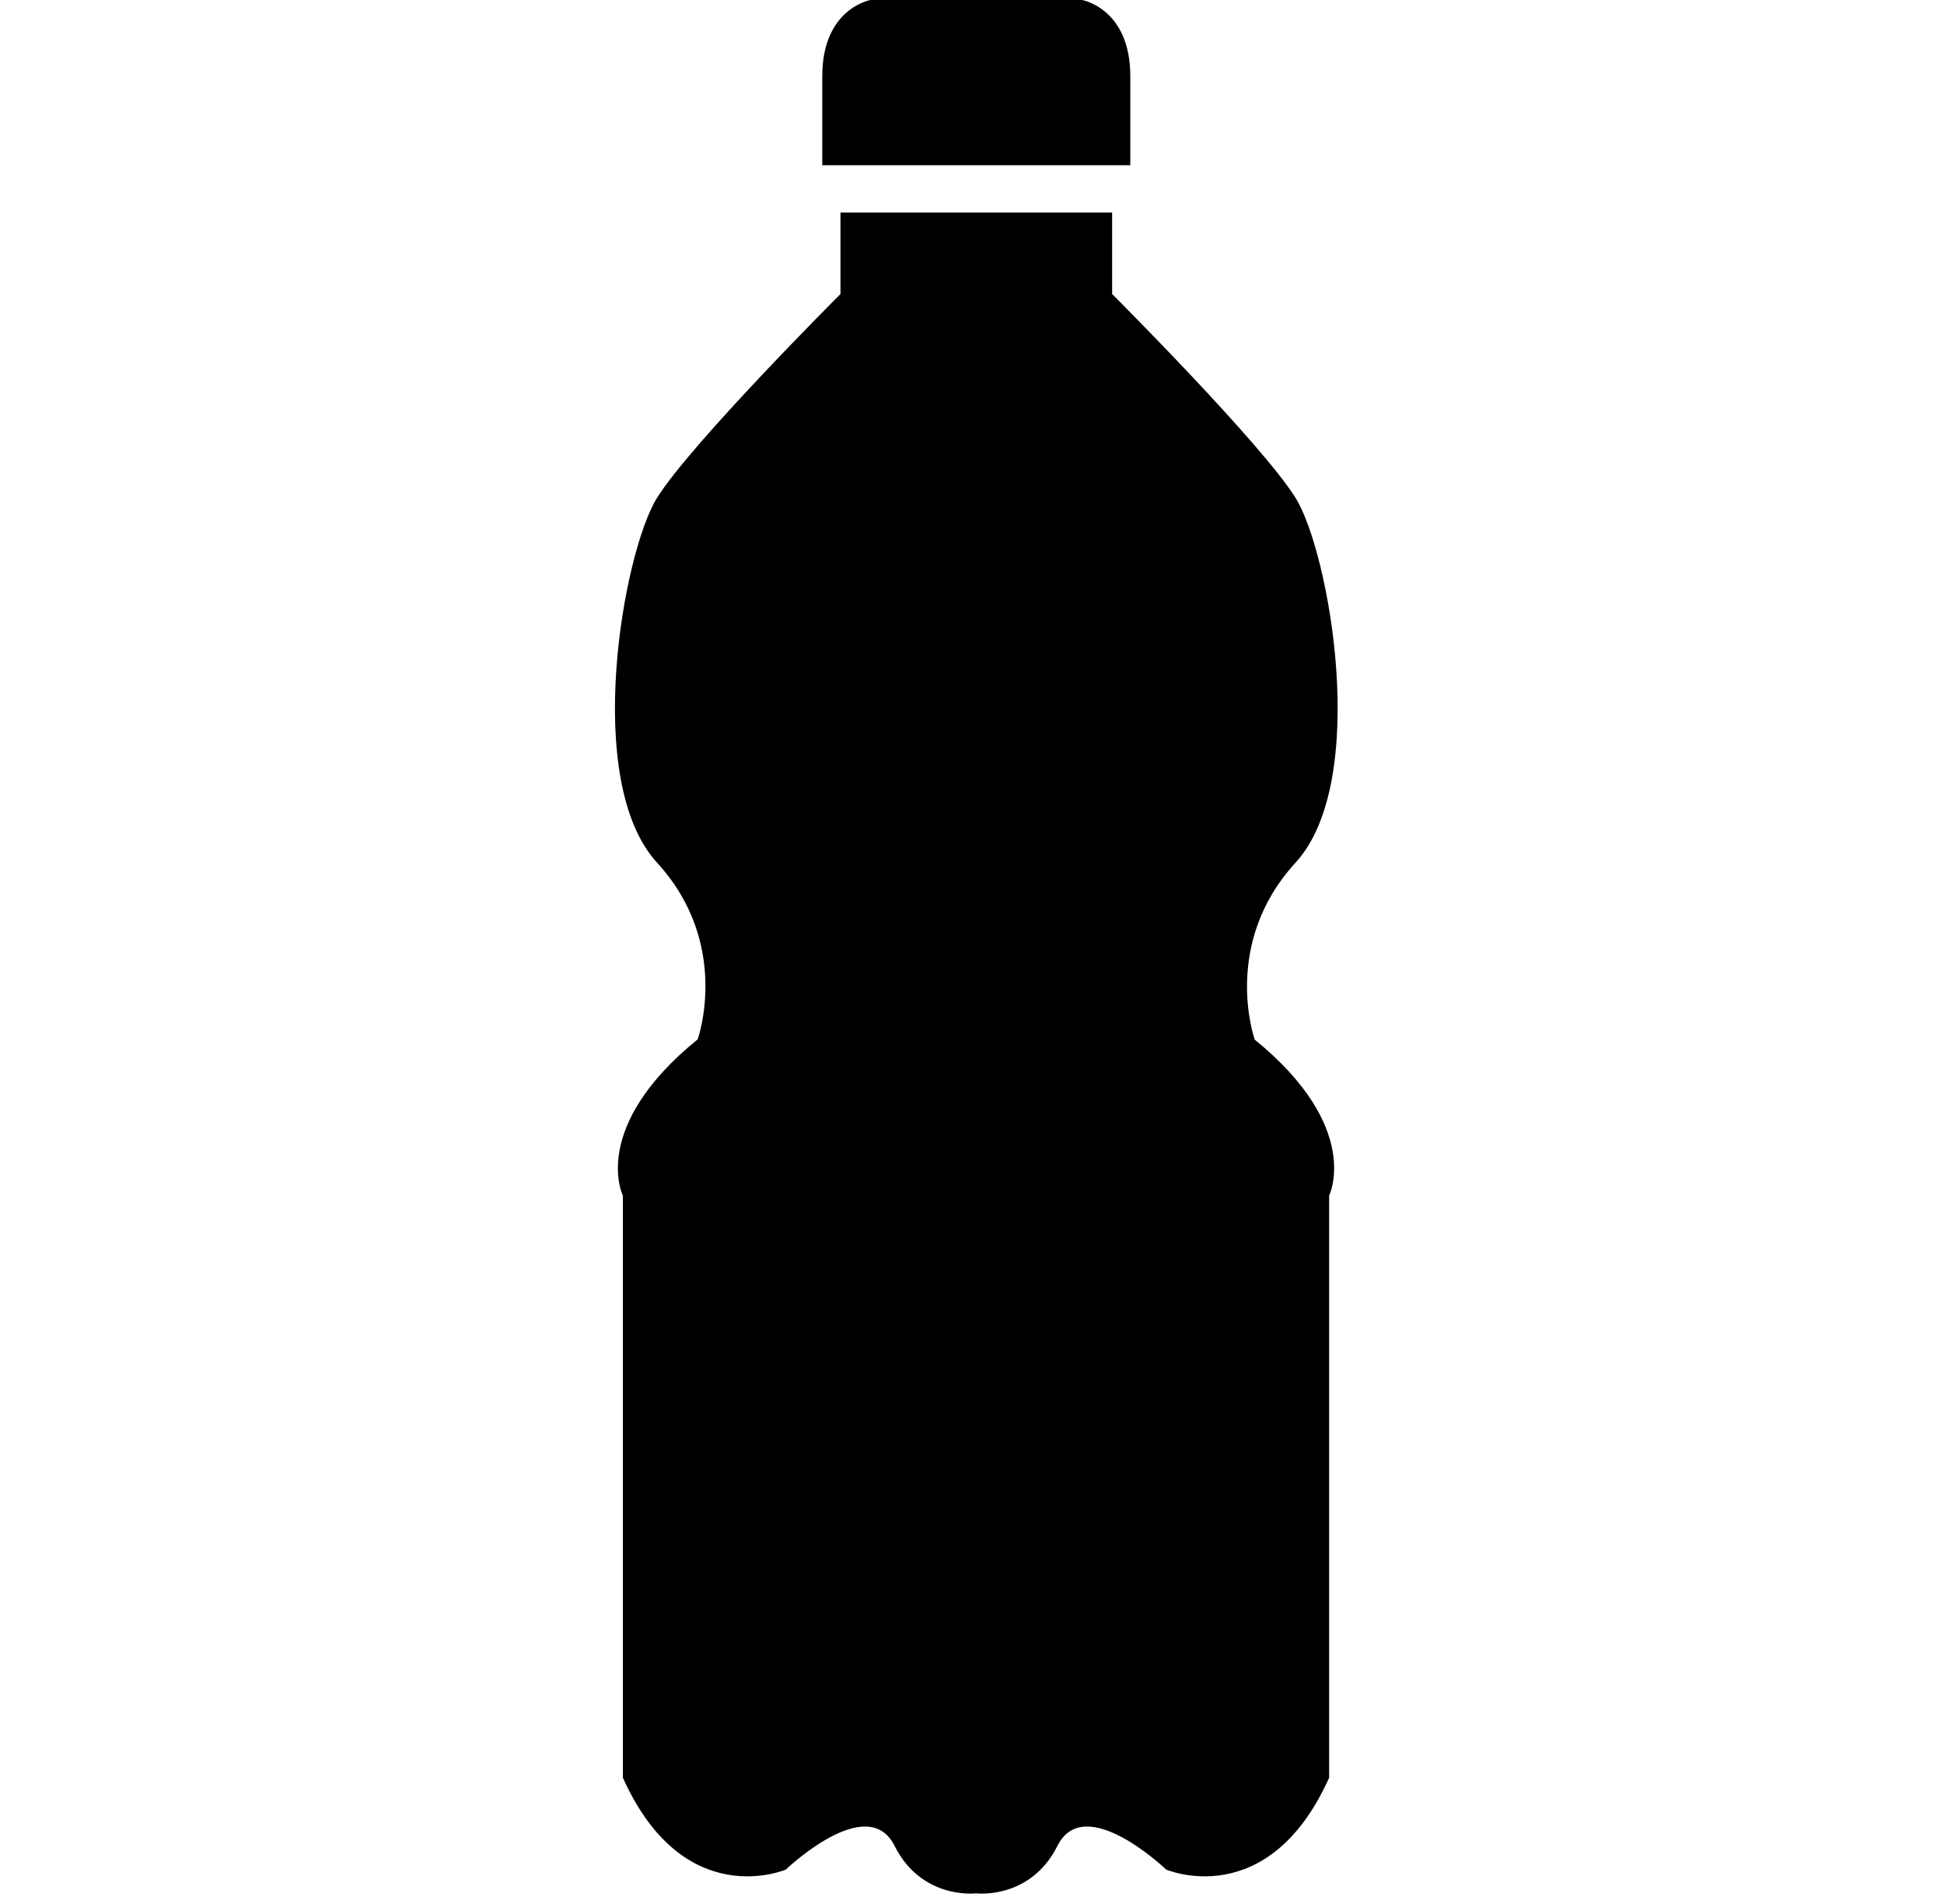 <svg width="49" height="48" viewBox="0 0 49 48" fill="none" xmlns="http://www.w3.org/2000/svg">
<path d="M31.625 26.203C31.625 26.203 30.771 23.803 32.655 21.748C34.54 19.694 33.509 13.92 32.655 12.551C31.801 11.181 28.032 7.412 28.032 7.412V5.358H21.185V7.412C21.185 7.412 17.415 11.181 16.561 12.551C15.707 13.92 14.677 19.694 16.561 21.748C18.446 23.803 17.585 26.203 17.585 26.203C14.846 28.426 15.7 30.141 15.7 30.141V44.817C17.239 48.24 19.808 47.132 19.808 47.132C19.808 47.132 21.862 45.163 22.547 46.532C23.232 47.901 24.601 47.732 24.601 47.732C24.601 47.732 25.971 47.901 26.655 46.532C27.34 45.163 29.394 47.132 29.394 47.132C29.394 47.132 31.963 48.24 33.502 44.817V30.141C33.502 30.141 34.356 28.426 31.618 26.203H31.625Z" fill="black"/>
<path d="M28.49 4.165V1.92C28.49 0.212 27.276 0 27.276 0H21.94C21.94 0 20.726 0.212 20.726 1.92V4.165H28.49Z" fill="black"/>
</svg>
